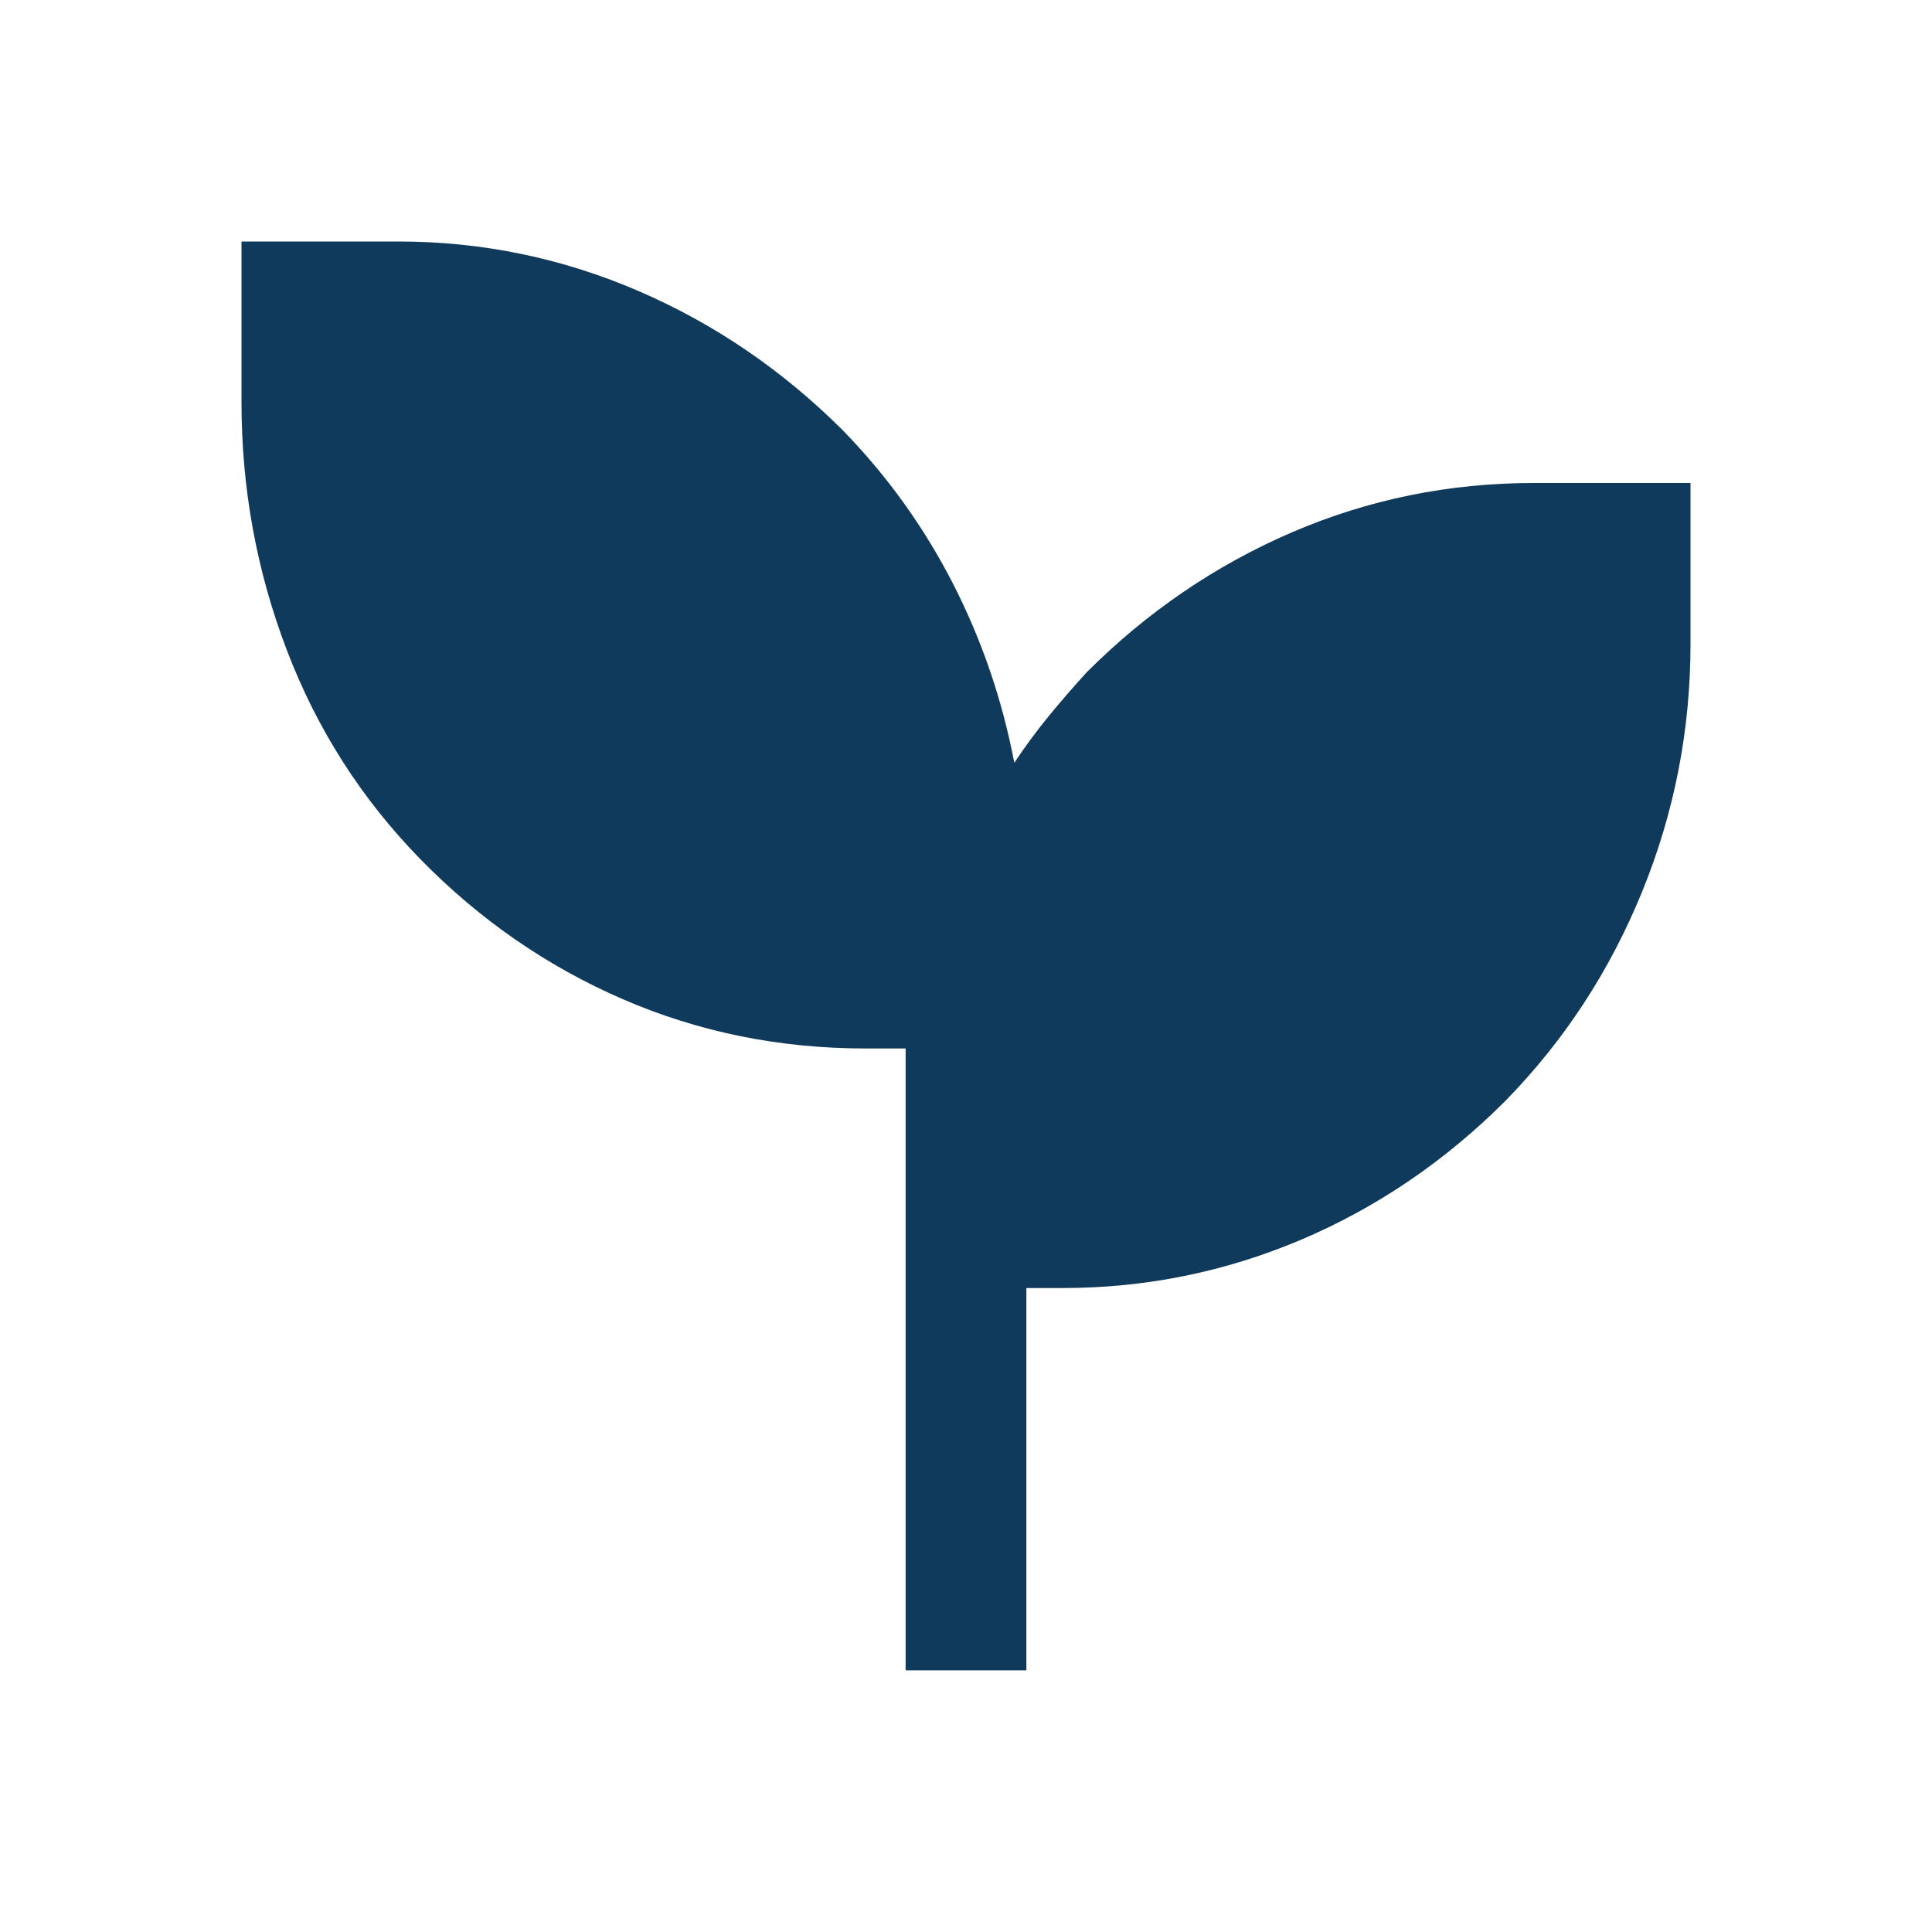 <svg width="16" height="16" viewBox="0 0 16 16" fill="none" xmlns="http://www.w3.org/2000/svg">
<g id="psychiatry">
<path id="Vector" d="M7.5 13.833V8.683H7.167C6.456 8.683 5.786 8.547 5.158 8.275C4.531 8.003 3.972 7.617 3.483 7.117C2.994 6.617 2.625 6.039 2.375 5.383C2.125 4.728 2 4.044 2 3.333V2H3.3C3.989 2 4.65 2.136 5.283 2.408C5.917 2.681 6.483 3.067 6.983 3.567C7.35 3.944 7.653 4.367 7.892 4.833C8.131 5.3 8.3 5.794 8.4 6.317C8.489 6.183 8.583 6.056 8.683 5.933C8.783 5.811 8.889 5.689 9 5.567C9.5 5.067 10.067 4.681 10.7 4.408C11.333 4.136 12 4 12.7 4H14V5.333C14 6.044 13.867 6.728 13.6 7.383C13.333 8.039 12.956 8.617 12.467 9.117C11.967 9.617 11.403 10 10.775 10.267C10.147 10.533 9.489 10.667 8.8 10.667H8.5V13.833H7.5Z" fill="#103A5B"/>
</g>
</svg>
